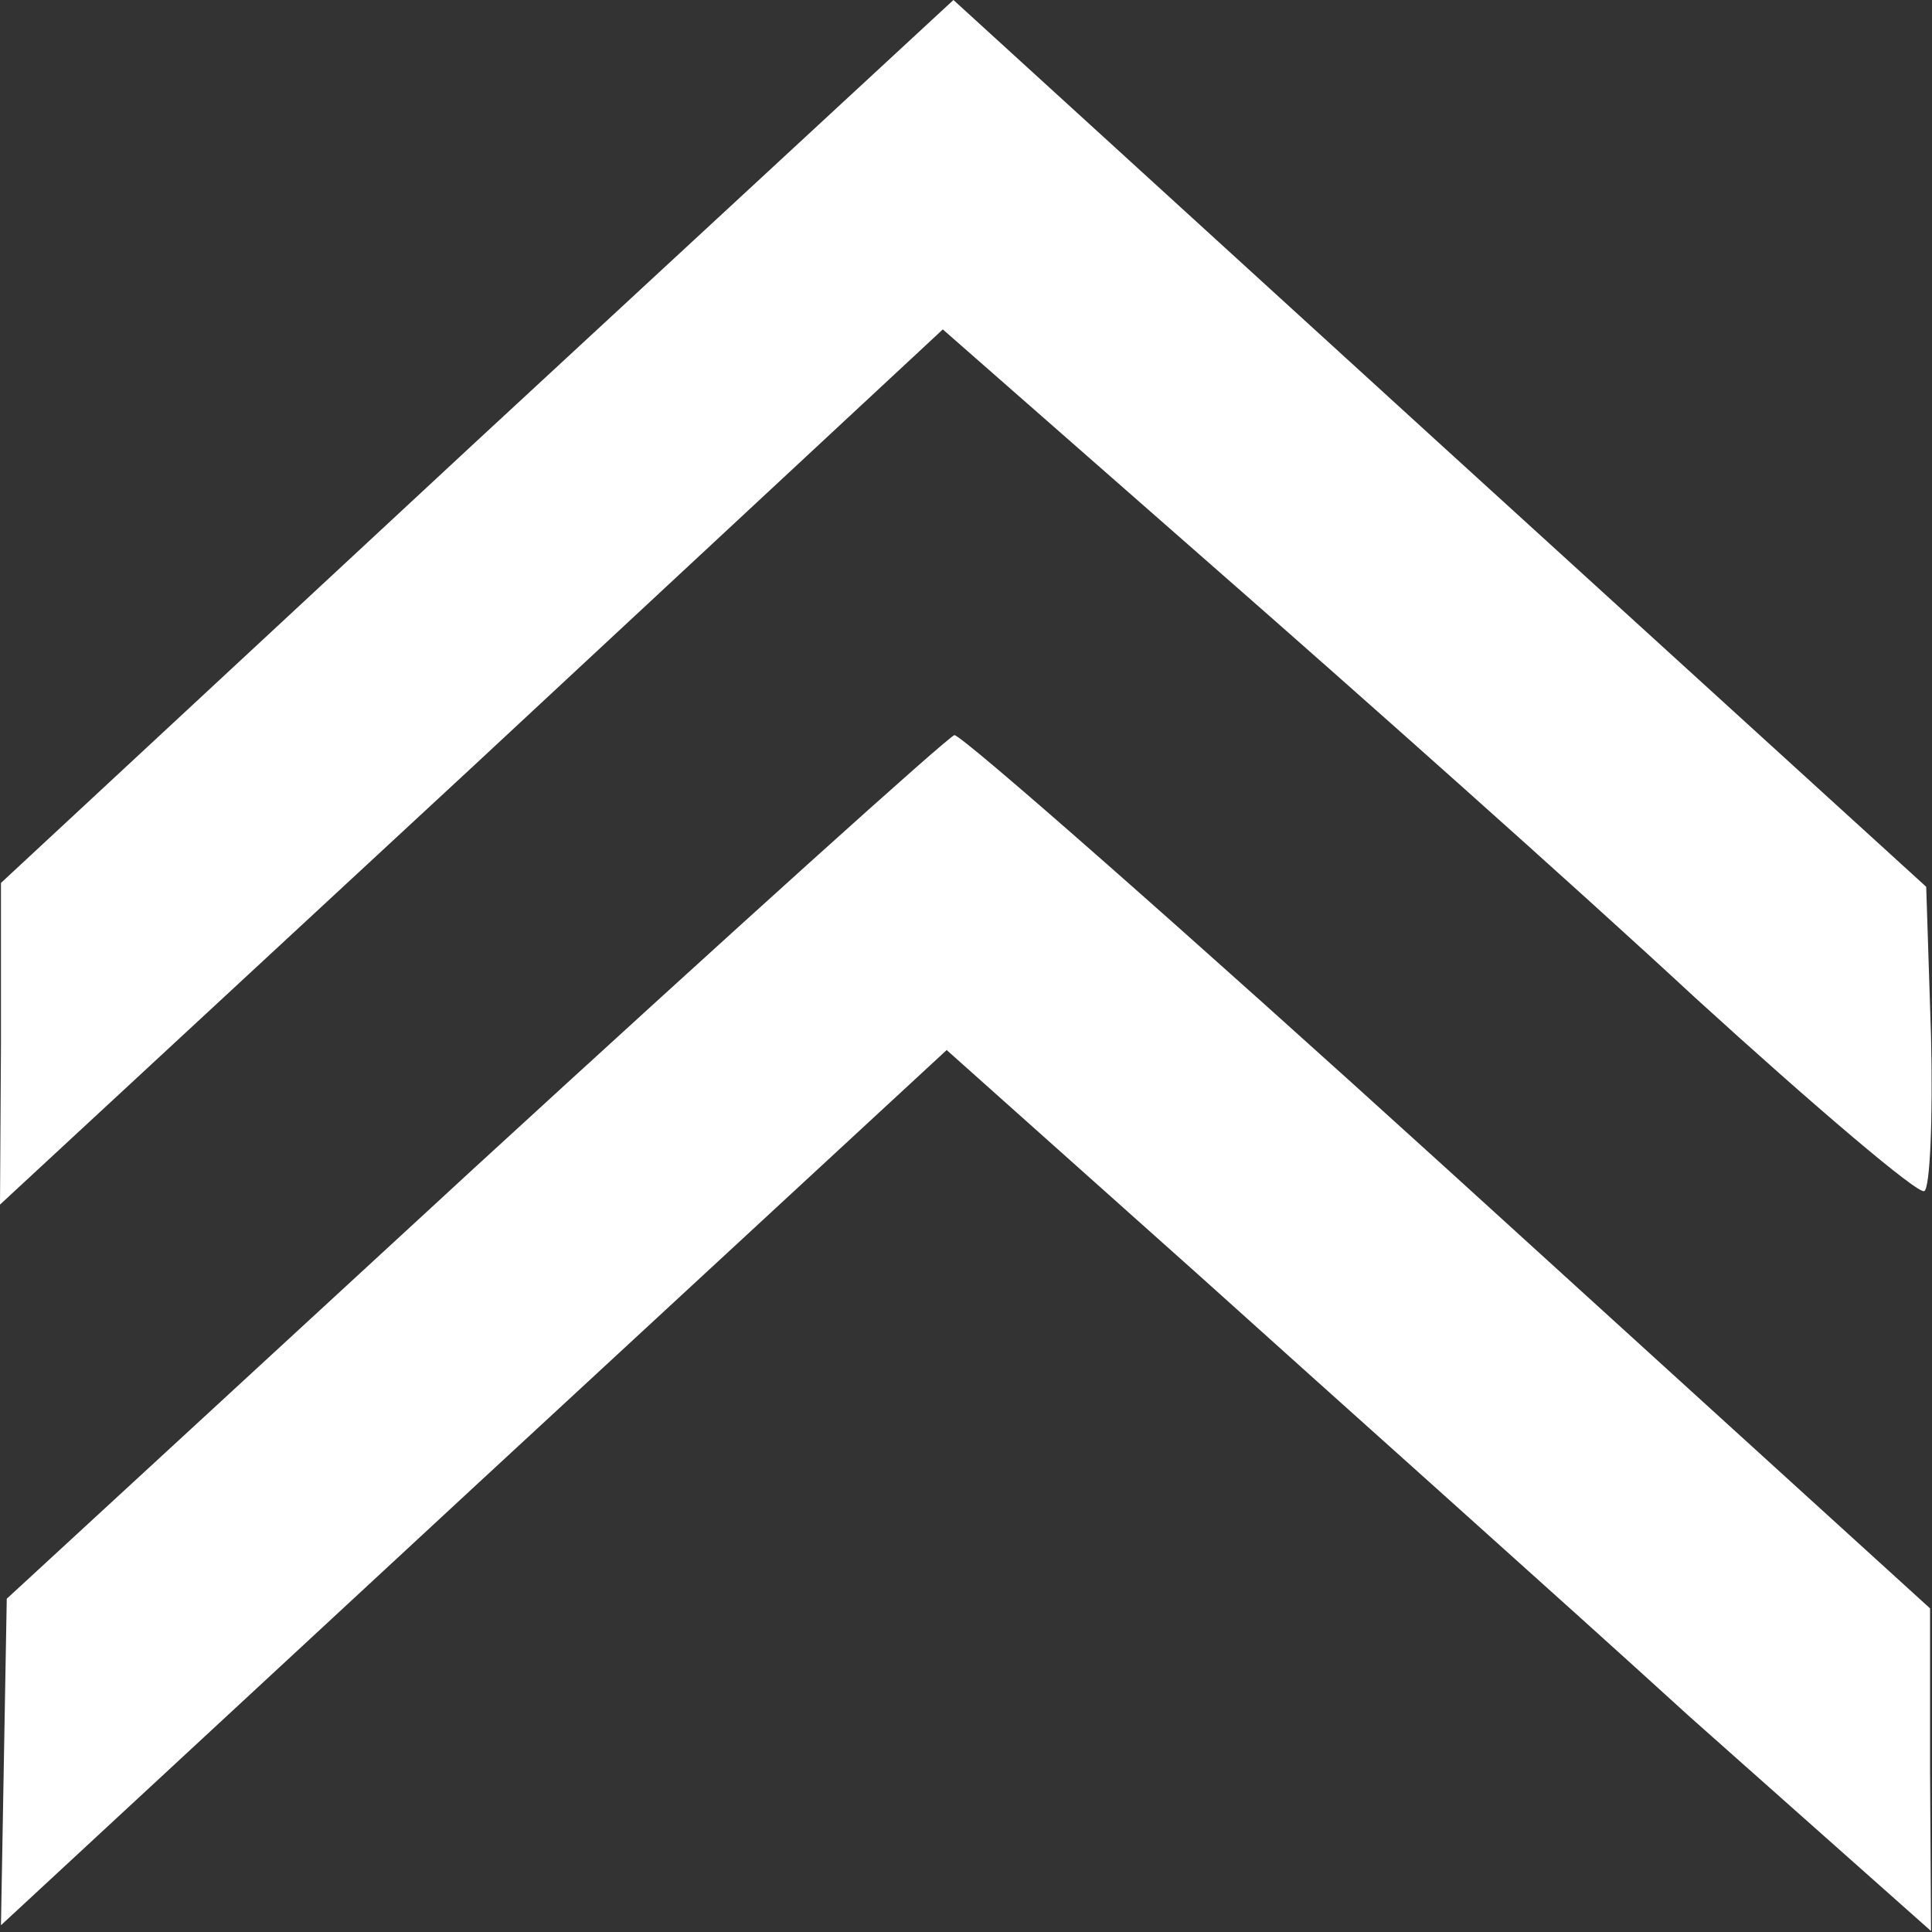 <?xml version="1.0" encoding="utf-8"?>
<!-- Generator: Adobe Illustrator 26.1.0, SVG Export Plug-In . SVG Version: 6.00 Build 0)  -->
<svg version="1.1" id="Layer_1" xmlns="http://www.w3.org/2000/svg" xmlns:xlink="http://www.w3.org/1999/xlink" x="0px" y="0px"
	 viewBox="0 0 20 20" style="enable-background:new 0 0 20 20;" xml:space="preserve">
<rect x="0" y="0" width="20" height="20" fill="#333333" stroke="none"/>
<style type="text/css">
	.st0{fill:#FFFFFF;}
</style>
<g transform="translate(0,151) scale(0.1,-0.1)">
	<path class="st0" d="M49.3,1464.3l-49.2-45.7v-16.7L0,1385.3l48.9,45.3l48.7,45.3l27.7-24.3c15.2-13.3,37.8-33.4,50.2-44.9
		c12.4-11.3,23.1-20.4,23.7-20c0.6,0.3,0.9,7.5,0.7,16l-0.5,15.5l-50.5,46L98.7,1510L49.3,1464.3z"/>
	<path class="st0" d="M49,1389l-48.3-44.5l-0.3-16.9l-0.3-16.9L49,1356l49,45.3l26.1-23.3c14.2-12.8,37.2-33.3,50.8-45.7l25-22.2
		l-0.1,16.7v16.7l-49.8,45.3c-27.4,24.9-50.4,45.1-51.2,45.1C98.1,1433.7,75.7,1413.5,49,1389z"/>
</g>
</svg>
